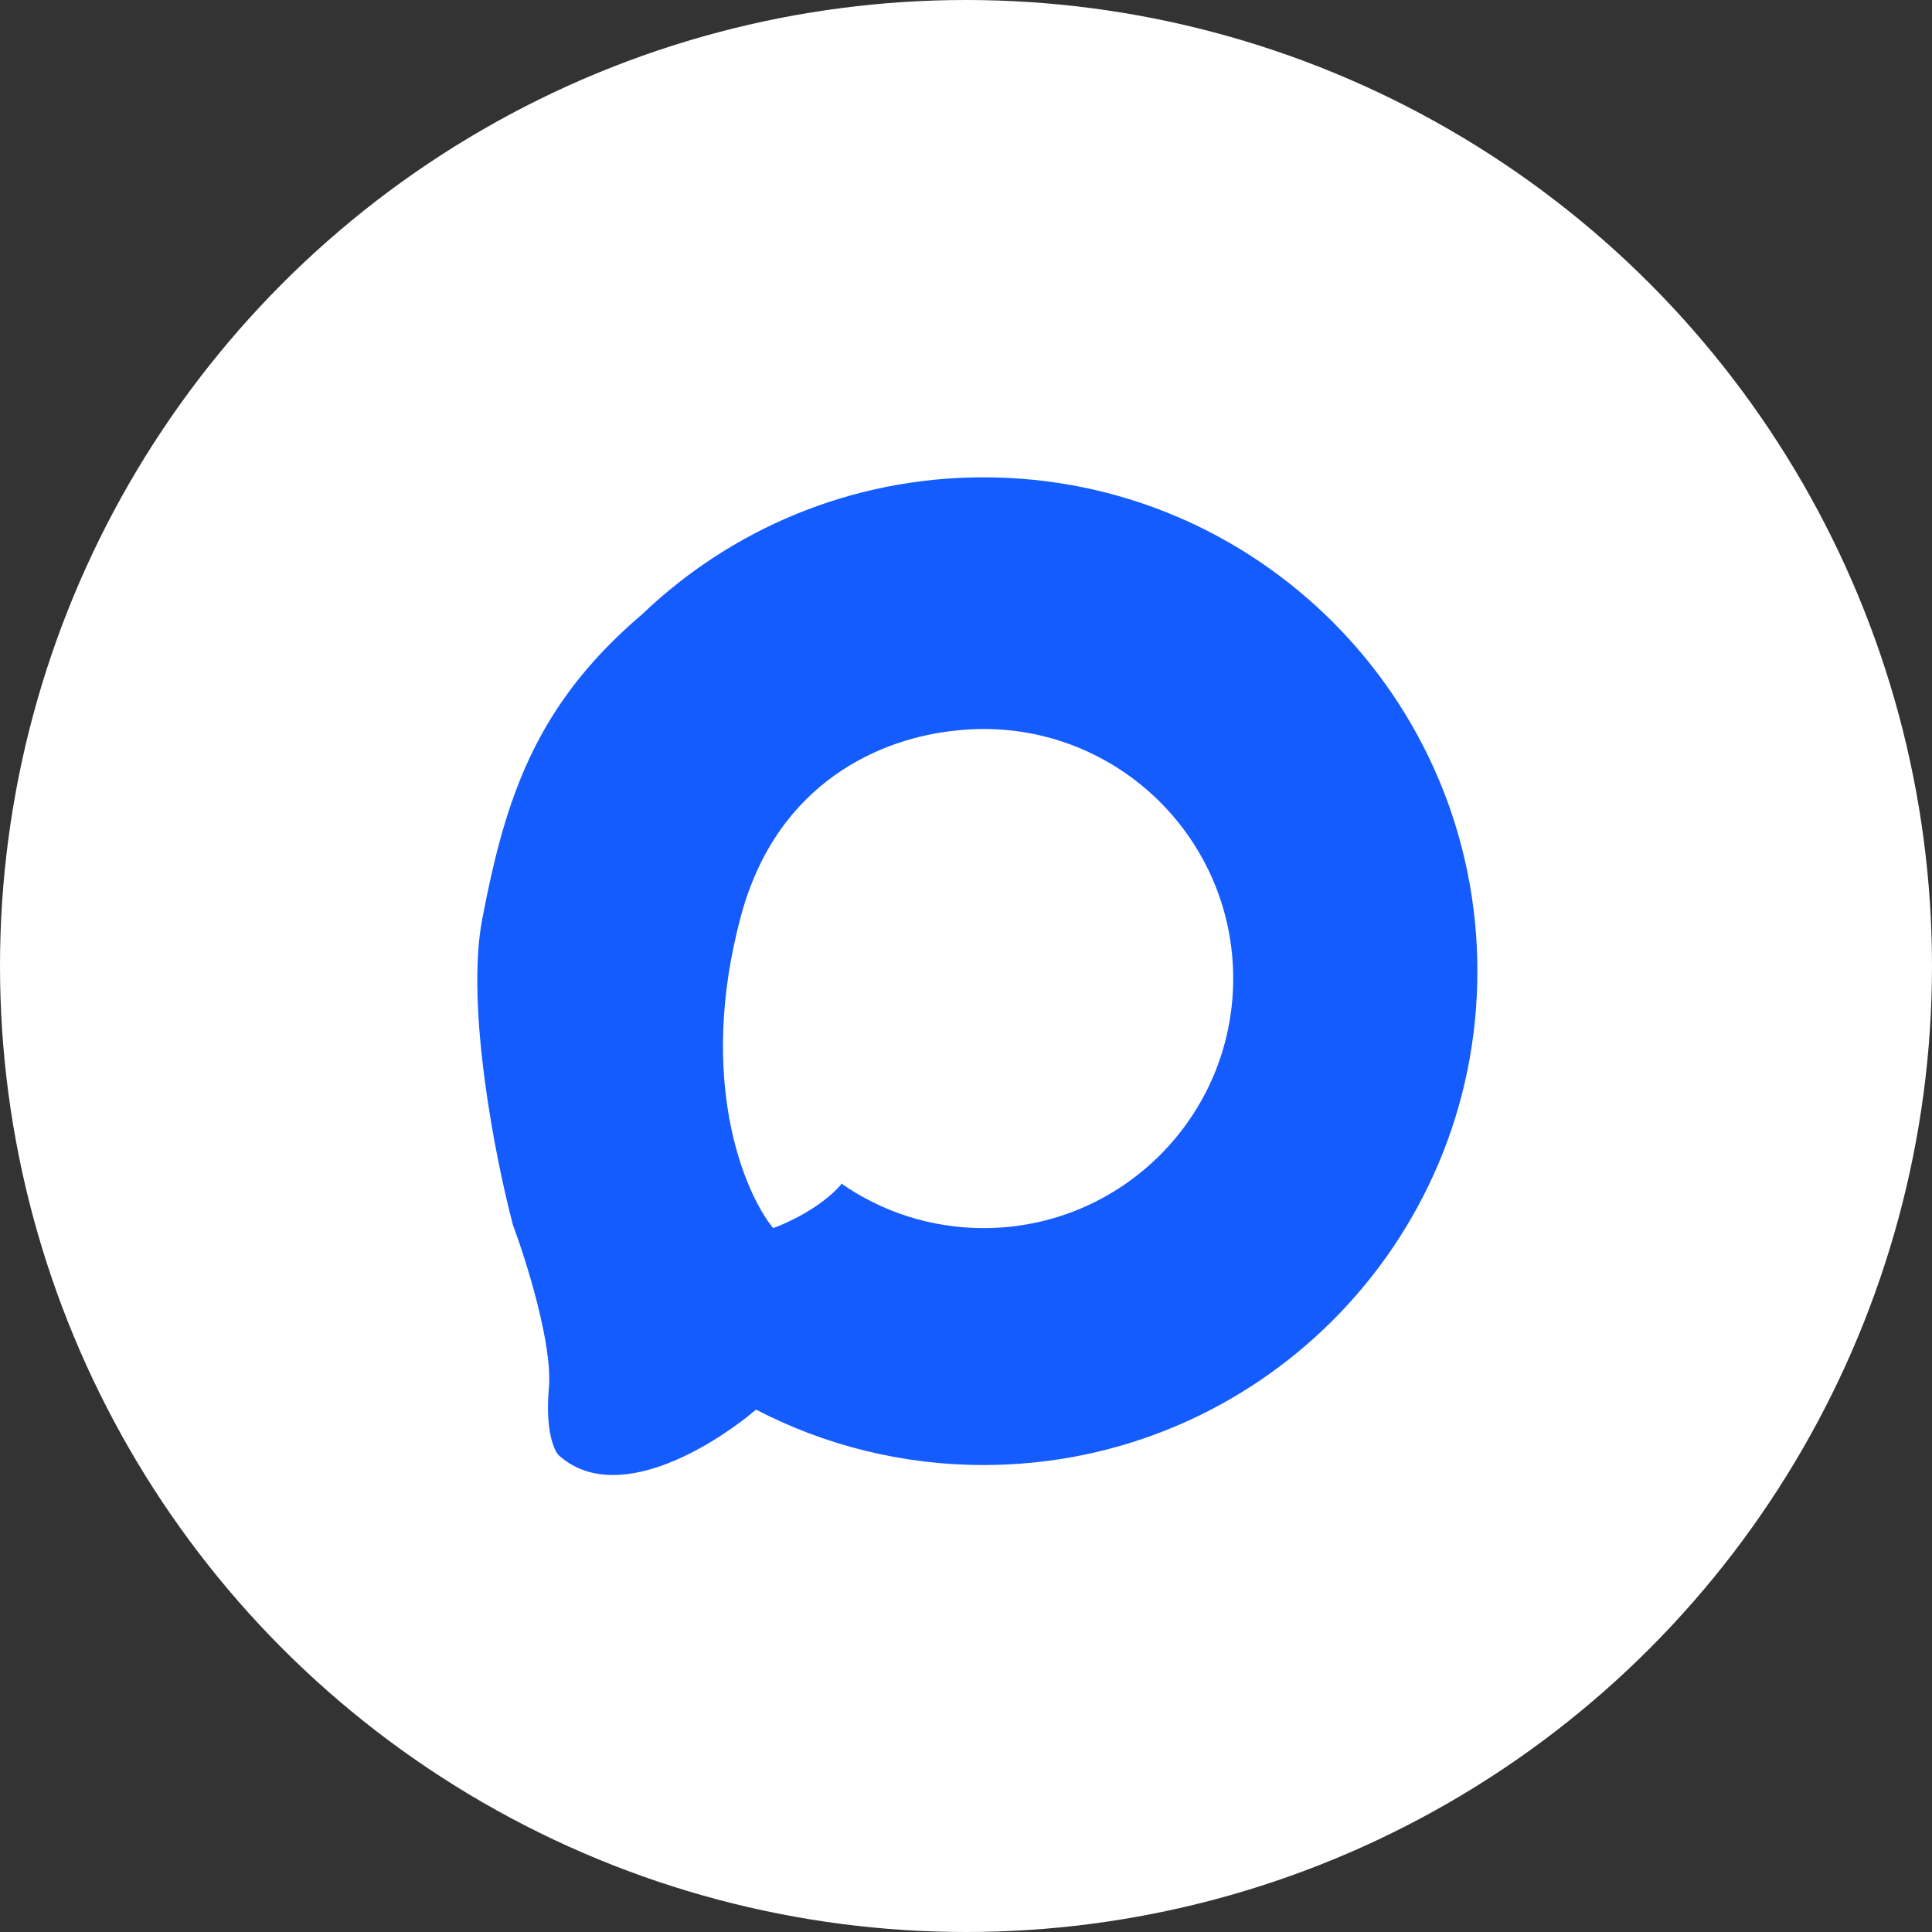 <?xml version="1.0" encoding="UTF-8"?> <svg xmlns="http://www.w3.org/2000/svg" width="85" height="85" viewBox="0 0 85 85" fill="none"><rect x="0" y="0" width="85" height="85" fill="#333333" stroke="none"/><circle cx="42.5" cy="42.5" r="42.5" fill="white"></circle><path d="M43.271 21C55.271 21 64.999 30.728 64.999 42.727C64.999 54.727 55.271 64.455 43.271 64.455C39.663 64.455 36.259 63.574 33.264 62.018C31.196 63.754 27.04 66.22 24.592 64.036C24.375 63.827 23.982 62.938 24.149 61.059C24.317 59.179 23.165 55.499 22.568 53.894C21.808 51.025 20.474 44.313 21.218 40.424C22.149 35.562 23.335 31.7 27.174 28.001C27.533 27.654 27.897 27.327 28.261 27.017C32.161 23.289 37.45 21 43.271 21ZM43.275 32.072C42.932 32.072 42.593 32.089 42.258 32.12C42.255 32.12 42.252 32.121 42.25 32.121C42.19 32.127 42.131 32.132 42.072 32.139C38.848 32.457 34.199 34.344 32.596 40.308C30.661 47.51 32.736 52.459 34.015 54.033C34.651 53.808 36.137 53.112 36.993 52.126L37.011 52.069C38.788 53.306 40.947 54.032 43.275 54.032C49.339 54.032 54.255 49.116 54.256 43.052C54.255 36.988 49.339 32.072 43.275 32.072Z" fill="#145CFD"></path></svg> 